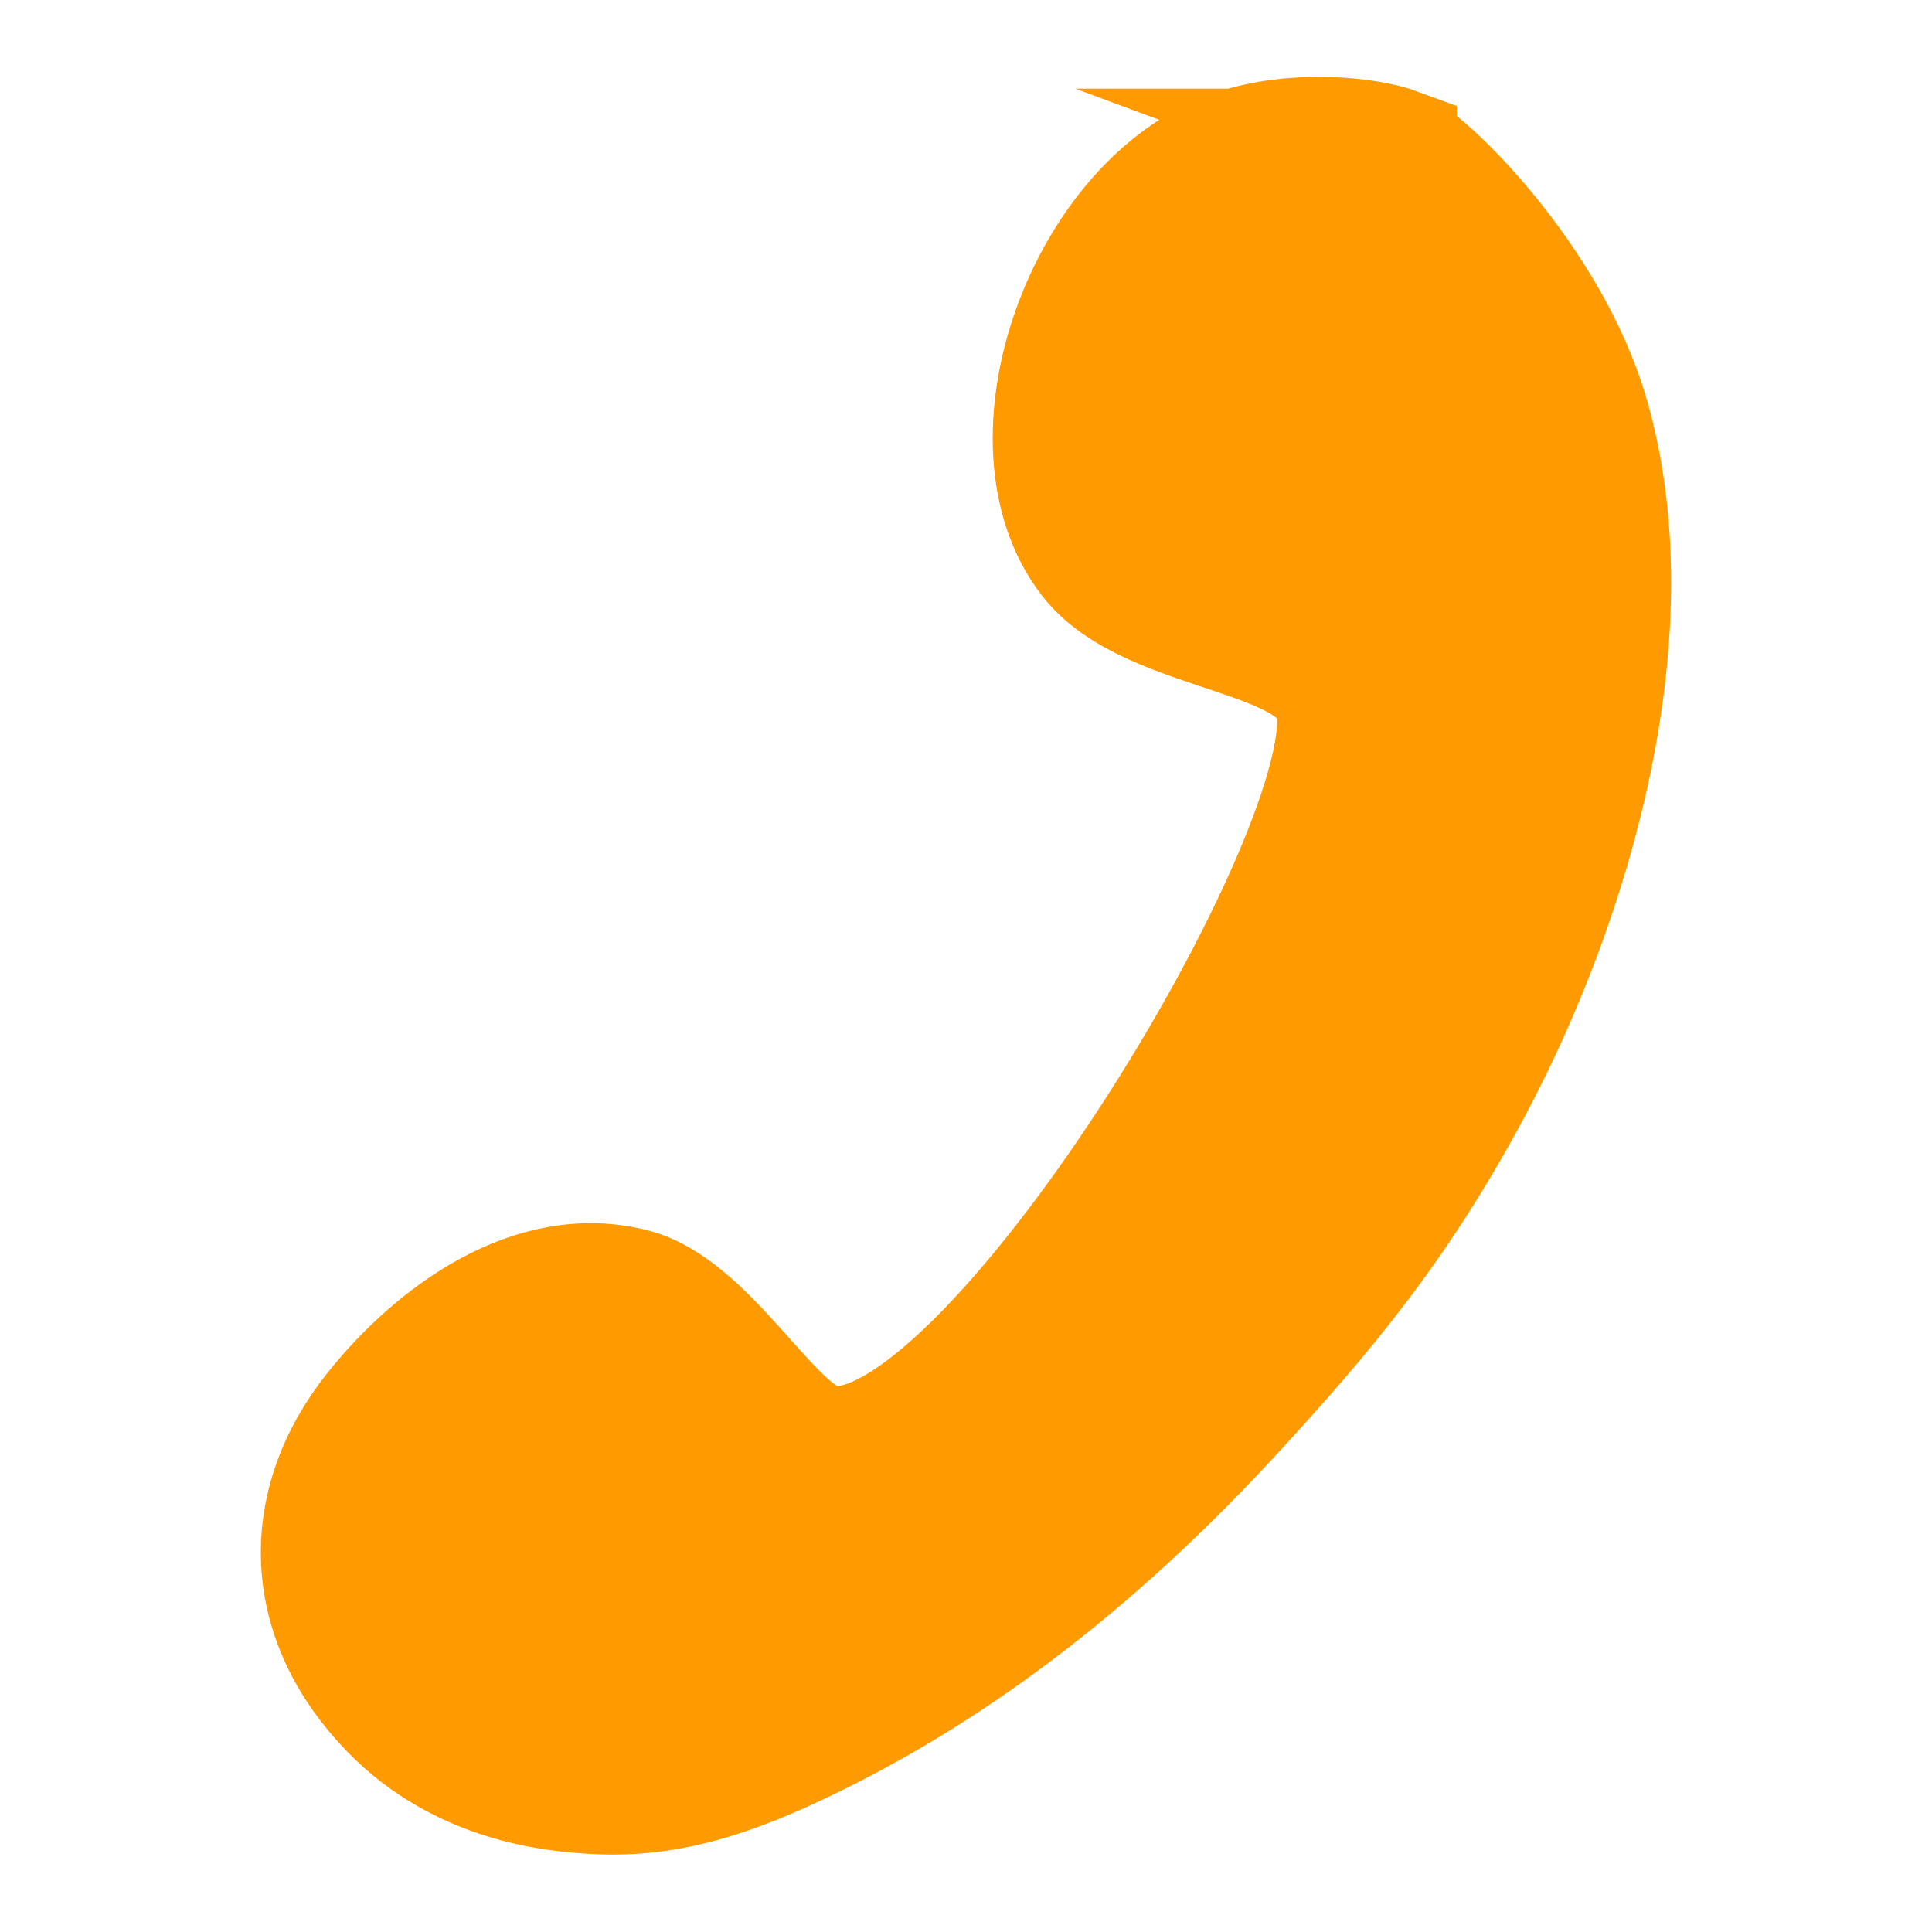 <?xml version="1.0" encoding="UTF-8"?>
<svg id="_レイヤー_1" xmlns="http://www.w3.org/2000/svg" version="1.1" viewBox="0 0 100 100">
  <!-- Generator: Adobe Illustrator 29.6.1, SVG Export Plug-In . SVG Version: 2.1.1 Build 9)  -->
  <defs>
    <style>
      .st0 {
        fill: #ff9a00;
        stroke: #ff9a00;
        stroke-miterlimit: 10;
        stroke-width: 6px;
      }
    </style>
  </defs>
  <path class="st0" d="M72.39,7.59c1.43.53,7.85,6.71,9.94,13.84,3.25,11.11-.78,25.08-6.1,35.03-3.85,7.18-7.7,11.73-12.43,16.86-8.4,9.11-15.93,13.91-21.74,16.75-4.33,2.12-7.69,3.15-11.56,2.88-1.8-.12-6.64-.53-10.37-4.37-4.52-4.64-4.85-10.63-.81-15.68,3.1-3.87,8.22-7.68,13.5-6.3,3.76.98,6.95,7.02,9.48,7.97,7.66,2.85,27.78-29.82,26.77-37.9-.49-3.94-9.58-3.6-12.75-7.66-4.76-6.1-.18-18.74,7.54-21.37,3.09-1.05,6.9-.68,8.54-.07v.02Z"/>
</svg>